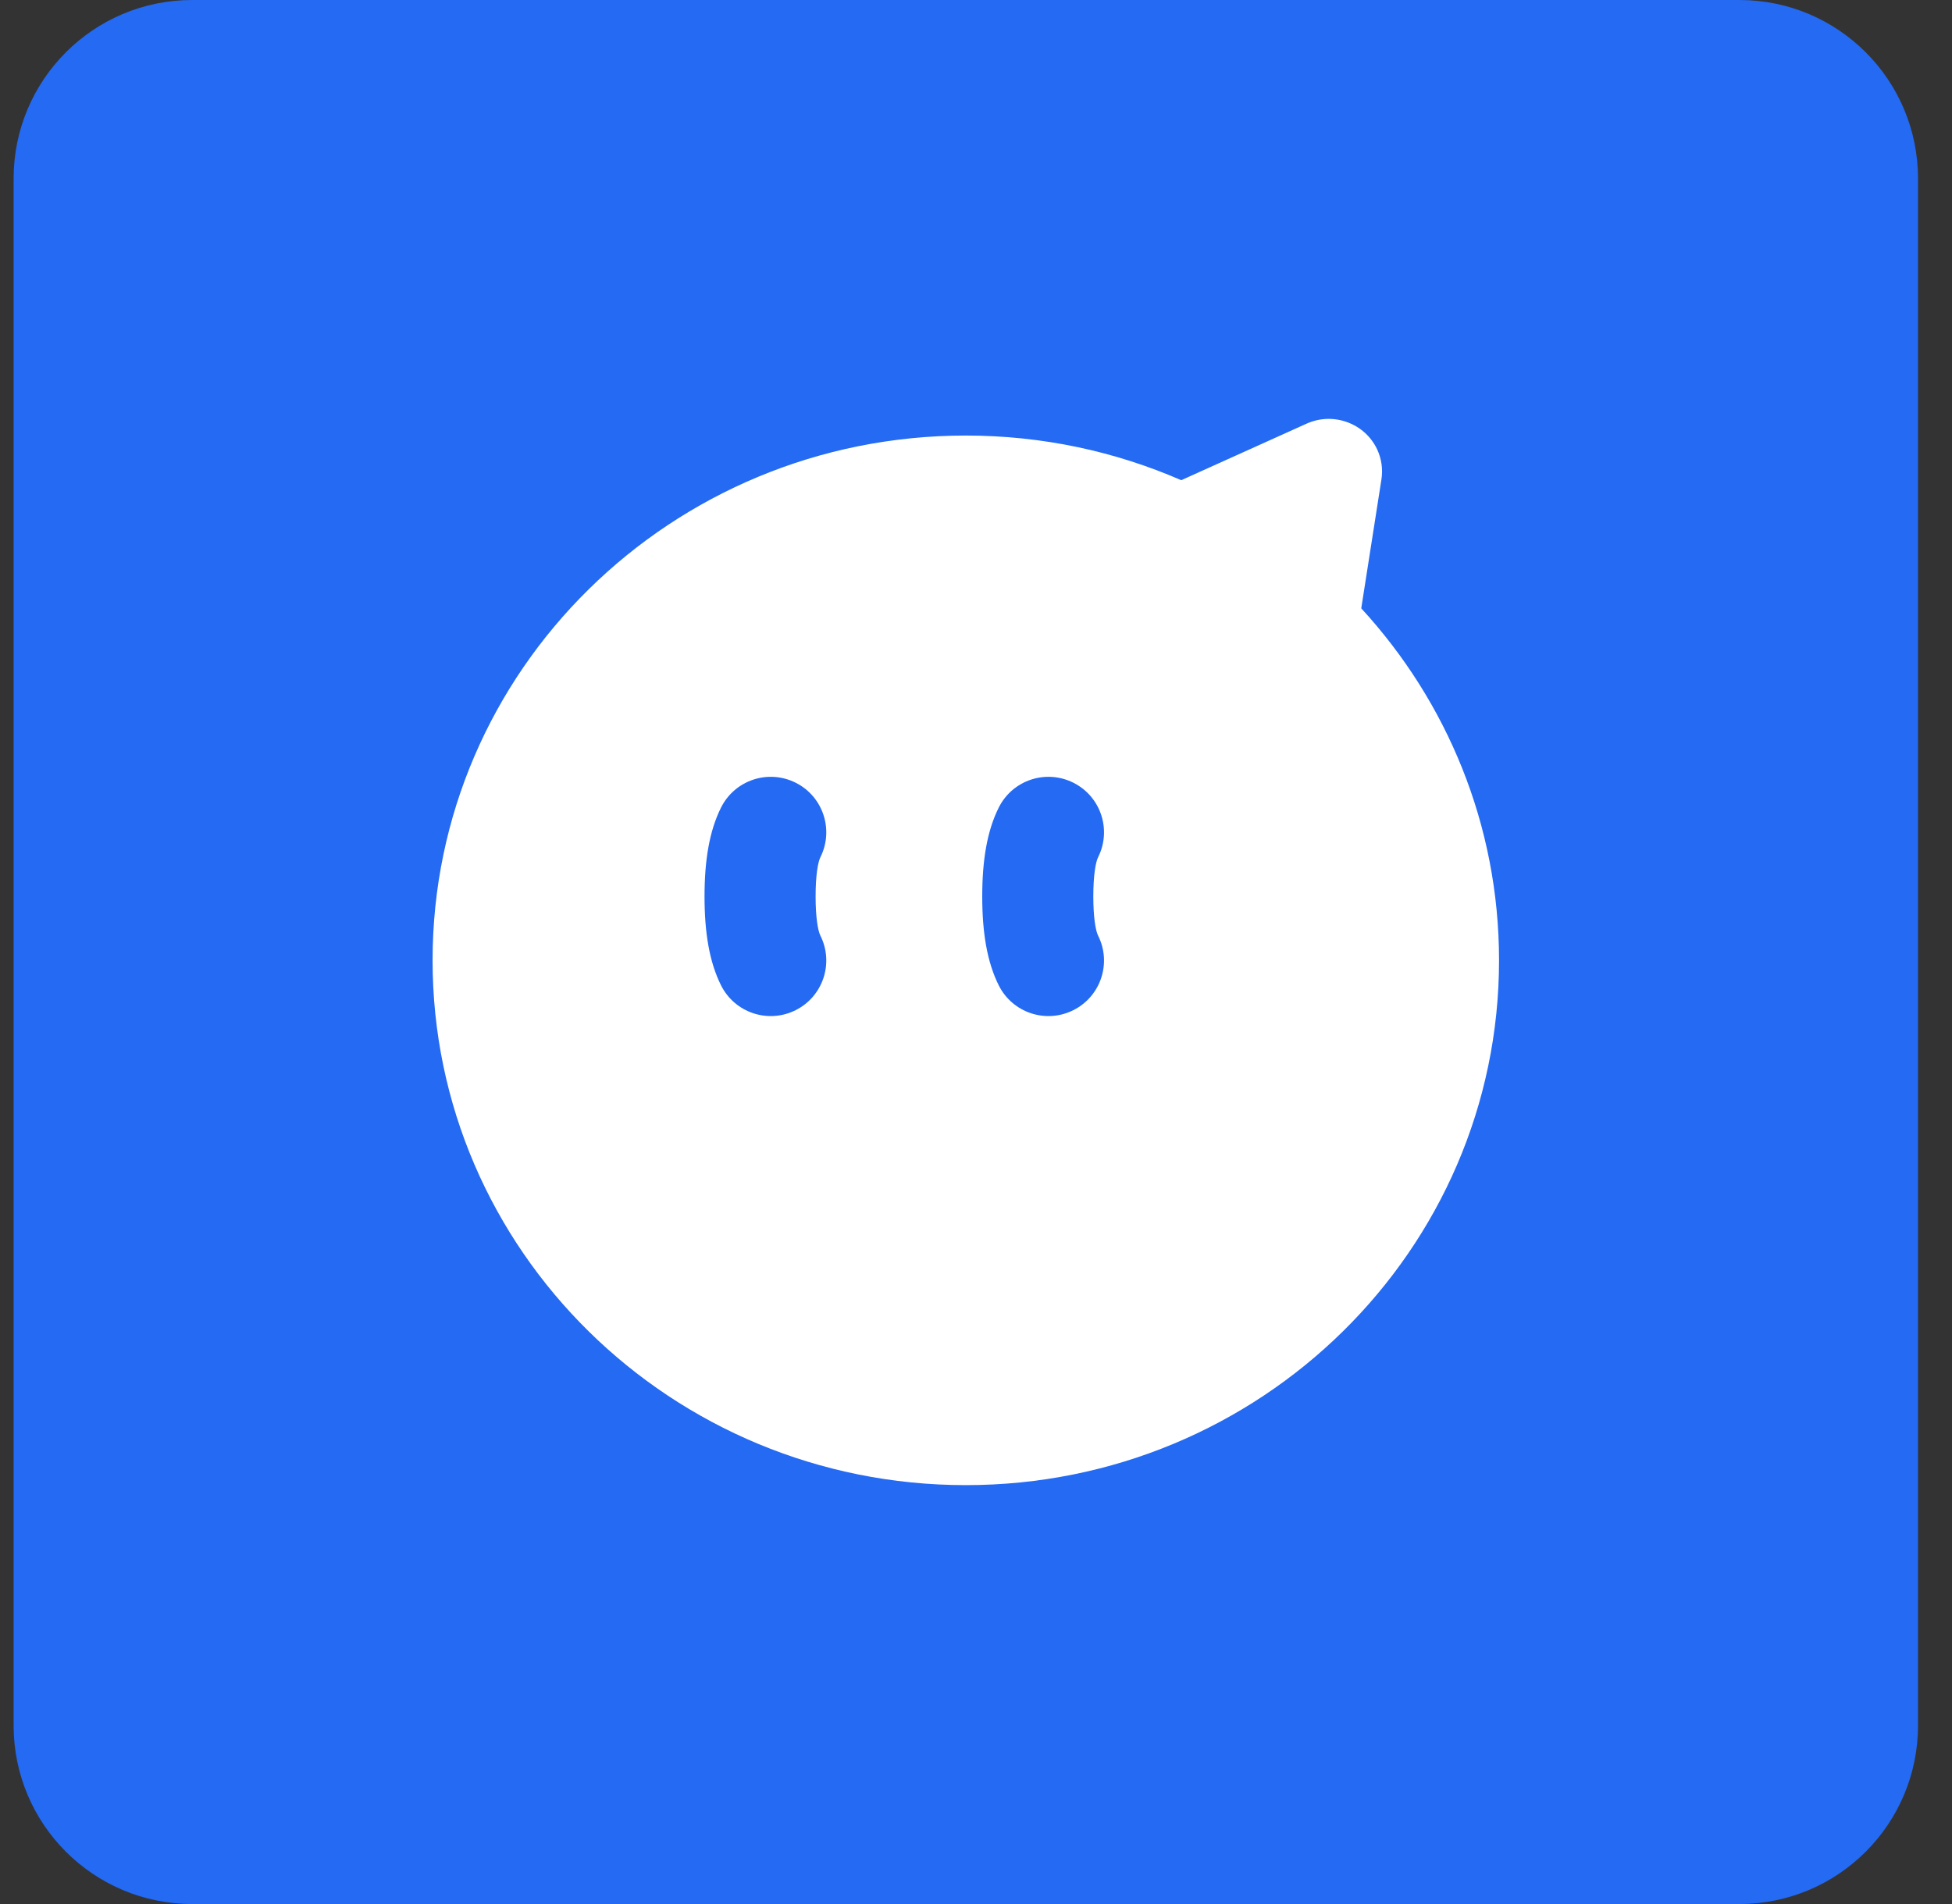 <svg width="41" height="40" viewBox="0 0 41 40" fill="none" xmlns="http://www.w3.org/2000/svg">
<rect x="0" y="0" width="41" height="40" fill="#333333" stroke="none"/>
<path d="M0.286 3.75C0.286 1.679 1.965 0 4.036 0H36.536C38.607 0 40.286 1.679 40.286 3.75V36.25C40.286 38.321 38.607 40 36.536 40H4.036C1.965 40 0.286 38.321 0.286 36.25V3.75Z" fill="#246AF2"/>
<path d="M28.927 9.443C29.018 9.639 29.049 9.857 29.016 10.07L28.592 12.78C30.39 14.736 31.486 17.329 31.486 20.175C31.486 26.264 26.471 31.2 20.286 31.2C14.1 31.2 9.086 26.264 9.086 20.175C9.086 14.086 14.1 9.15 20.286 9.15C21.896 9.15 23.427 9.485 24.811 10.088L27.442 8.901C28.004 8.647 28.669 8.89 28.927 9.443ZM15.145 16.965C14.9 17.455 14.798 18.069 14.798 18.833C14.798 19.596 14.9 20.21 15.145 20.701C15.434 21.277 16.134 21.511 16.711 21.222C17.287 20.934 17.52 20.233 17.232 19.657C17.178 19.549 17.131 19.266 17.131 18.833C17.131 18.399 17.178 18.116 17.232 18.008C17.52 17.432 17.287 16.731 16.711 16.443C16.134 16.155 15.434 16.388 15.145 16.965ZM22.544 16.443C21.967 16.155 21.267 16.388 20.978 16.965C20.733 17.455 20.631 18.069 20.631 18.833C20.631 19.596 20.733 20.21 20.978 20.701C21.267 21.277 21.967 21.511 22.544 21.222C23.12 20.934 23.354 20.233 23.065 19.657C23.011 19.549 22.964 19.266 22.964 18.833C22.964 18.399 23.011 18.116 23.065 18.008C23.354 17.432 23.12 16.731 22.544 16.443Z" fill="white"/>
</svg>
